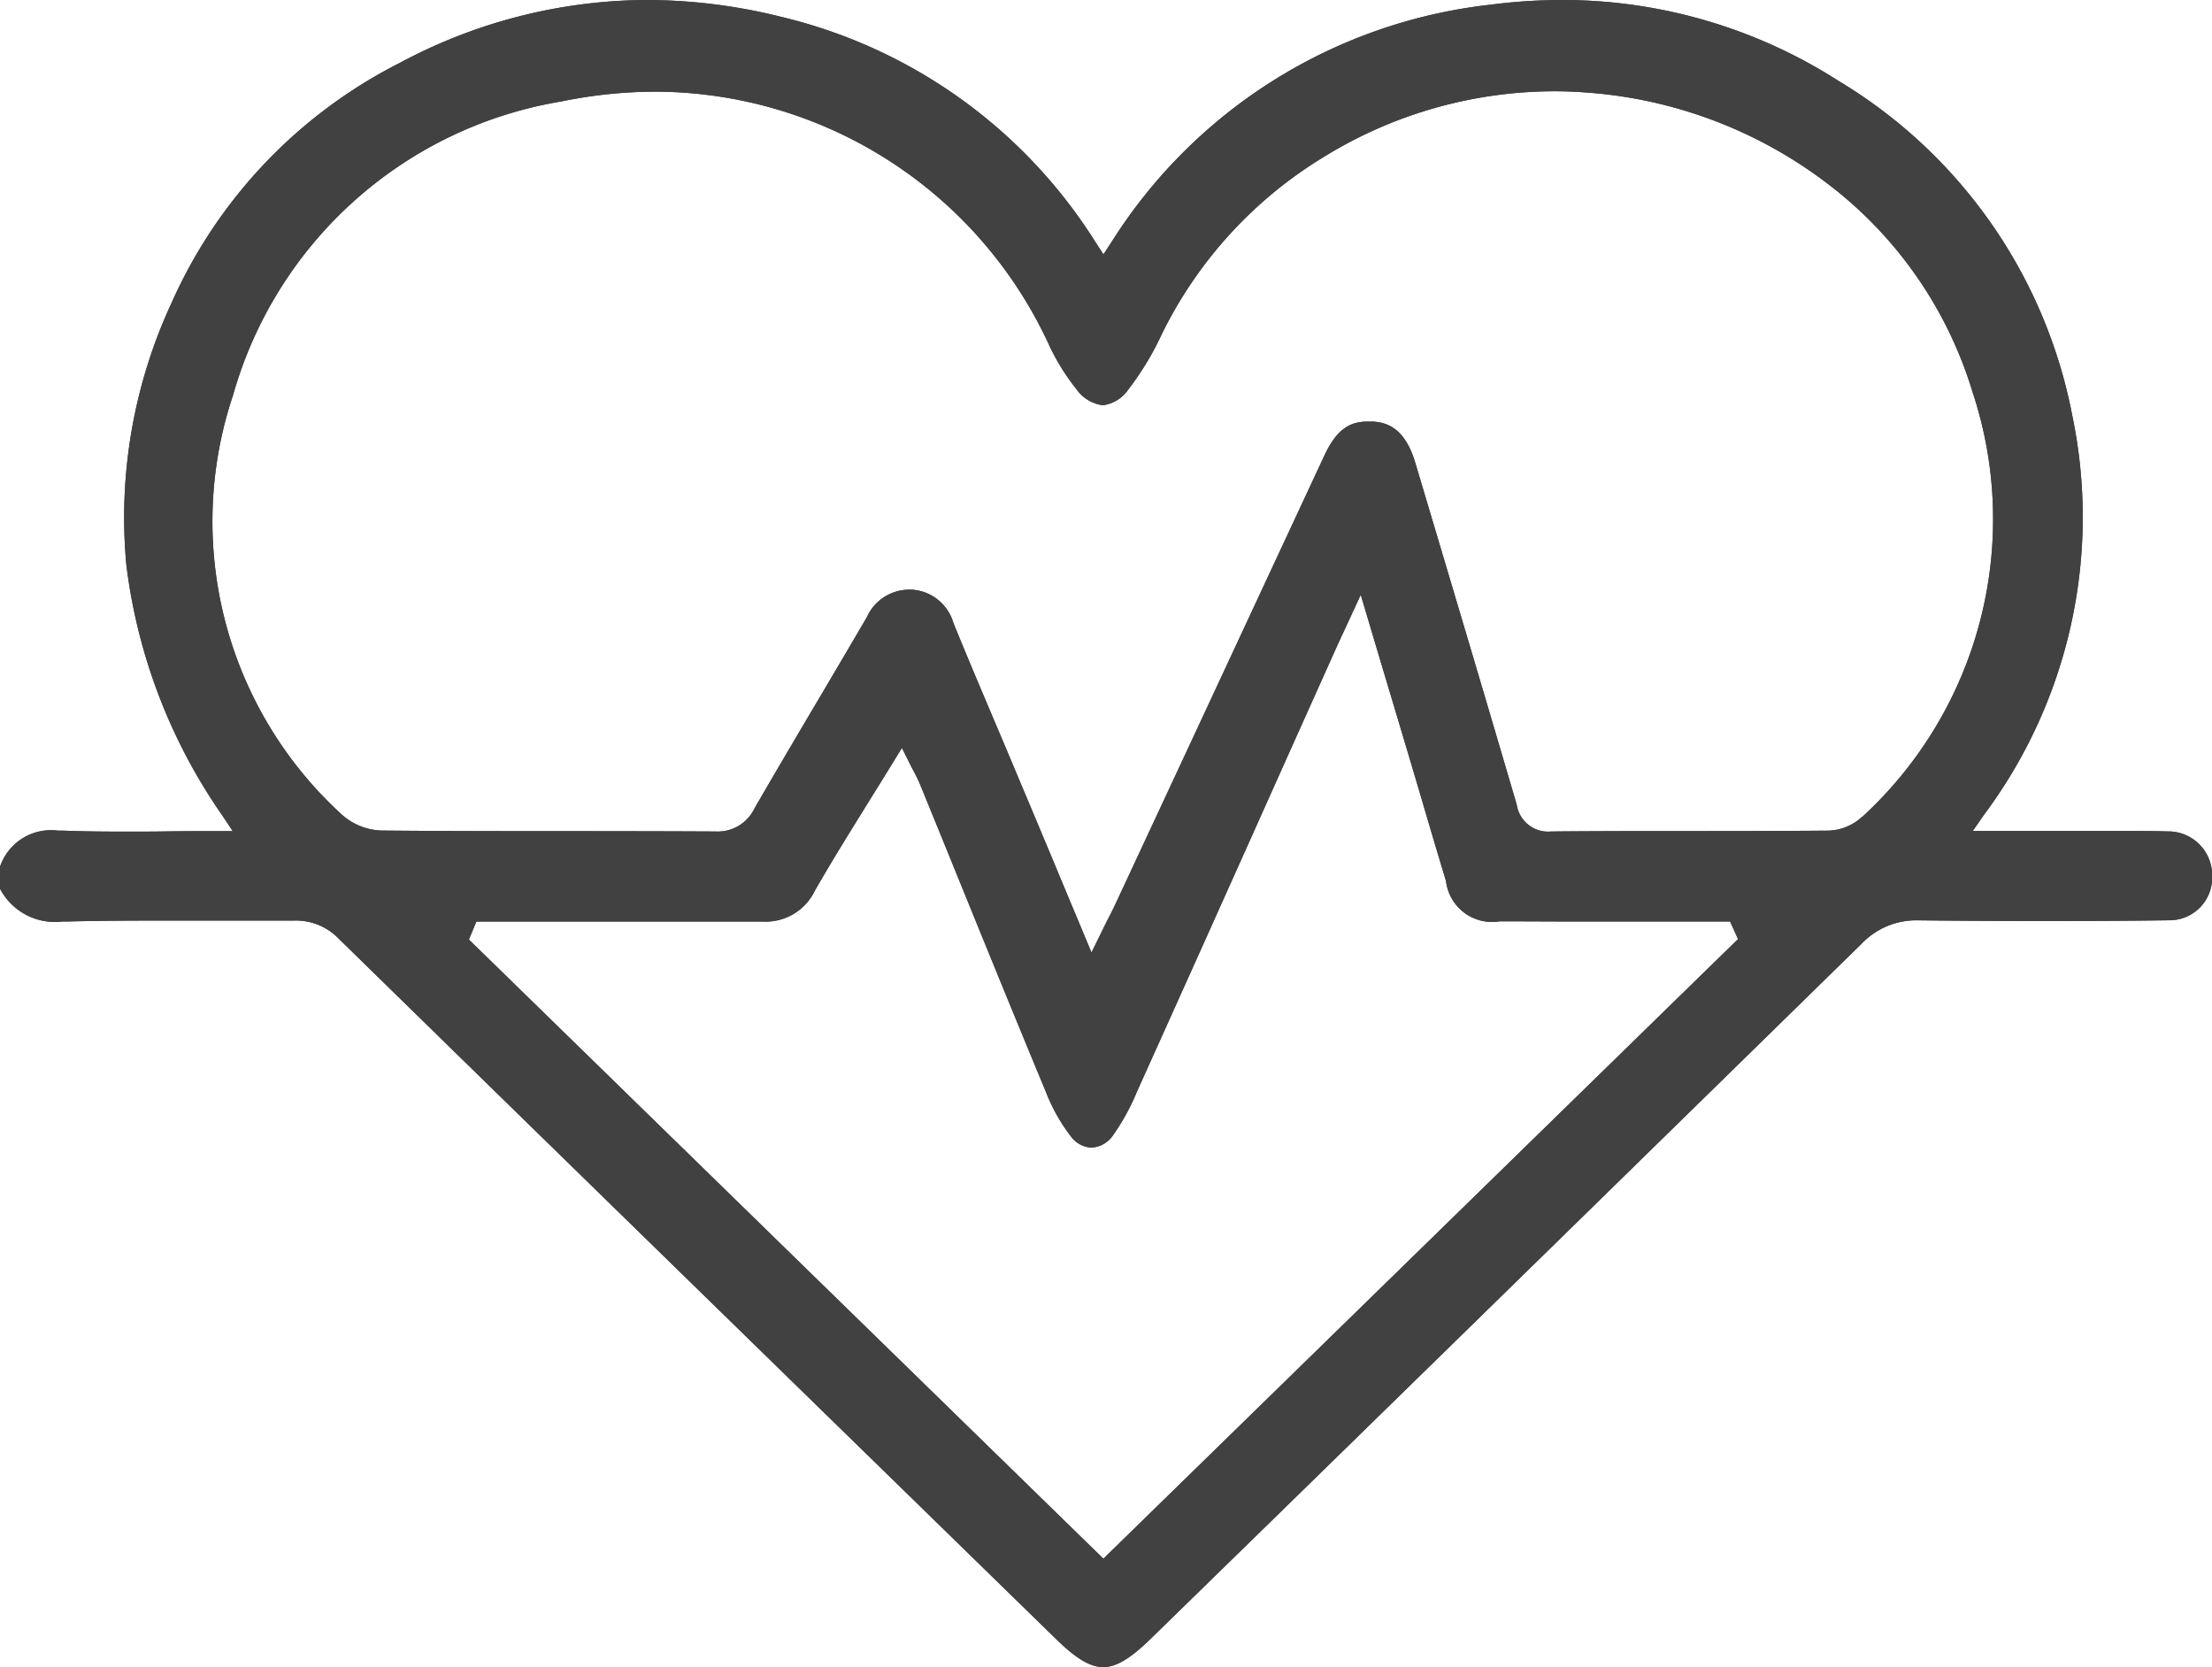 <svg id="Group_23688" data-name="Group 23688" xmlns="http://www.w3.org/2000/svg" xmlns:xlink="http://www.w3.org/1999/xlink" width="50.437" height="38.009" viewBox="0 0 50.437 38.009">
  <defs>
    <clipPath id="clip-path">
      <rect id="Rectangle_8964" data-name="Rectangle 8964" width="50.437" height="38.009" fill="#414141"/>
    </clipPath>
  </defs>
  <g id="Group_23687" data-name="Group 23687" clip-path="url(#clip-path)">
    <path id="Path_16578" data-name="Path 16578" d="M49.436,18.958c-.234-.008-.492-.011-.812-.011l-.487,0-.489,0H44.982l.249-.359a11.357,11.357,0,0,0,2.014-9.143,11.4,11.4,0,0,0-5.323-7.6A11.665,11.665,0,0,0,35.627,0a12.765,12.765,0,0,0-1.64.107,11.752,11.752,0,0,0-8.635,5.4L25.16,5.8l-.19-.293A11.658,11.658,0,0,0,17.825.387,12.746,12.746,0,0,0,14.755,0,12,12,0,0,0,9.12,1.432,11.26,11.26,0,0,0,3.912,6.906,11.624,11.624,0,0,0,2.88,12.871a12.706,12.706,0,0,0,2.19,5.724l.237.356H4.881c-.371,0-.732,0-1.086.006s-.678.005-1.01.005c-.523,0-.95-.007-1.346-.023l-.12,0A1.228,1.228,0,0,0,0,19.763v.5a1.413,1.413,0,0,0,1.417.749l.092,0c.6-.015,1.227-.022,2.048-.022l1.1,0q.551,0,1.1,0,.461,0,.921,0H6.7a1.354,1.354,0,0,1,1.019.408c4.277,4.184,8.632,8.432,12.842,12.54l3.517,3.432c.461.45.783.642,1.077.642s.618-.193,1.082-.646L29.1,34.572c4.377-4.275,8.9-8.7,13.346-13.053a1.724,1.724,0,0,1,1.31-.534h.031c.842.01,1.729.014,2.635.014.962,0,1.953,0,3.028-.016a.973.973,0,0,0,.99-1.013,1,1,0,0,0-1-1.013M25.159,35.54,10.692,21.423l.17-.411h.684l1.652,0q1.2,0,2.4,0,.883,0,1.768,0h.012a1.244,1.244,0,0,0,1.2-.7c.386-.675.791-1.326,1.22-2.017.181-.292.366-.588.552-.892l.215-.35.184.367c.033.066.062.122.089.173a3.109,3.109,0,0,1,.136.28q.439,1.073.875,2.147c.651,1.6,1.325,3.255,2,4.878a4.041,4.041,0,0,0,.57,1.014.62.62,0,0,0,.469.255.637.637,0,0,0,.491-.282,5.092,5.092,0,0,0,.545-.994c1.14-2.529,2.295-5.1,3.411-7.595l1.141-2.542c.052-.115.105-.229.174-.376l.124-.268.253-.548L31.5,15.15c.212.706.411,1.373.61,2.04q.162.543.322,1.086c.175.6.357,1.21.539,1.813a1.058,1.058,0,0,0,1.226.918c.579,0,1.214.005,2,.005h3.252l.181.4Zm17.3-16.917a1.173,1.173,0,0,1-.764.316c-1.051.009-2.118.01-3.151.01s-2.107,0-3.16.01h-.014a.723.723,0,0,1-.786-.61c-.656-2.238-1.334-4.512-1.989-6.71l-.324-1.086c-.237-.795-.642-.92-.968-.941-.036,0-.072,0-.106,0-.383,0-.7.132-1,.777q-1.491,3.2-2.981,6.4-.888,1.907-1.777,3.813c-.059.126-.119.248-.2.4l-.129.263-.222.453-.7-1.674c-.4-.965-.792-1.89-1.18-2.816l-.4-.945c-.288-.679-.585-1.381-.868-2.077a1.056,1.056,0,0,0-.942-.761c-.031,0-.062,0-.092,0a1.061,1.061,0,0,0-.941.629q-.5.854-1,1.7c-.515.87-1.048,1.77-1.562,2.66a.929.929,0,0,1-.888.525H16.3c-1.12-.006-2.26-.007-3.361-.008-1.39,0-2.829,0-4.244-.014a1.423,1.423,0,0,1-.93-.39A9.048,9.048,0,0,1,5.313,9.013a9.371,9.371,0,0,1,7.488-6.7,10.741,10.741,0,0,1,2.155-.223A9.911,9.911,0,0,1,23.936,7.9a4.978,4.978,0,0,0,.6.962.878.878,0,0,0,.609.378.828.828,0,0,0,.579-.355A6.674,6.674,0,0,0,26.49,7.62a9.747,9.747,0,0,1,3.675-4.03,10.037,10.037,0,0,1,5.272-1.509c.238,0,.478.009.715.027a10.27,10.27,0,0,1,5.521,2.081,9.364,9.364,0,0,1,3.3,4.737,9.212,9.212,0,0,1-2.511,9.7" fill="#414141"/>
    <path id="Path_16579" data-name="Path 16579" d="M49.436,18.958c-.234-.008-.492-.011-.812-.011l-.487,0-.489,0H44.982l.249-.359a11.357,11.357,0,0,0,2.014-9.143,11.4,11.4,0,0,0-5.323-7.6A11.665,11.665,0,0,0,35.627,0a12.765,12.765,0,0,0-1.64.107,11.752,11.752,0,0,0-8.635,5.4L25.16,5.8l-.19-.293A11.658,11.658,0,0,0,17.825.387,12.746,12.746,0,0,0,14.755,0,12,12,0,0,0,9.12,1.432,11.26,11.26,0,0,0,3.912,6.906,11.624,11.624,0,0,0,2.88,12.871a12.706,12.706,0,0,0,2.19,5.724l.237.356H4.881c-.371,0-.732,0-1.086.006s-.678.005-1.01.005c-.523,0-.95-.007-1.346-.023l-.12,0A1.228,1.228,0,0,0,0,19.763v.5a1.413,1.413,0,0,0,1.417.749l.092,0c.6-.015,1.227-.022,2.048-.022l1.1,0q.551,0,1.1,0,.461,0,.921,0H6.7a1.354,1.354,0,0,1,1.019.408c4.277,4.184,8.632,8.432,12.842,12.54l3.517,3.432c.461.45.783.642,1.077.642s.618-.193,1.082-.646L29.1,34.572c4.377-4.275,8.9-8.7,13.346-13.053a1.724,1.724,0,0,1,1.31-.534h.031c.842.01,1.729.014,2.635.014.962,0,1.953,0,3.028-.016a.973.973,0,0,0,.99-1.013,1,1,0,0,0-1-1.013M25.159,35.54,10.692,21.423l.17-.411h.684l1.652,0q1.2,0,2.4,0,.883,0,1.768,0h.012a1.244,1.244,0,0,0,1.2-.7c.386-.675.791-1.326,1.22-2.017.181-.292.366-.588.552-.892l.215-.35.184.367c.033.066.062.122.089.173a3.109,3.109,0,0,1,.136.28q.439,1.073.875,2.147c.651,1.6,1.325,3.255,2,4.878a4.041,4.041,0,0,0,.57,1.014.62.62,0,0,0,.469.255.637.637,0,0,0,.491-.282,5.092,5.092,0,0,0,.545-.994c1.14-2.529,2.295-5.1,3.411-7.595l1.141-2.542c.052-.115.105-.229.174-.376l.124-.268.253-.548L31.5,15.15c.212.706.411,1.373.61,2.04q.162.543.322,1.086c.175.6.357,1.21.539,1.813a1.058,1.058,0,0,0,1.226.918c.579,0,1.214.005,2,.005h3.252l.181.4Zm17.3-16.917a1.173,1.173,0,0,1-.764.316c-1.051.009-2.118.01-3.151.01s-2.107,0-3.16.01h-.014a.723.723,0,0,1-.786-.61c-.656-2.238-1.334-4.512-1.989-6.71l-.324-1.086c-.237-.795-.642-.92-.968-.941-.036,0-.072,0-.106,0-.383,0-.7.132-1,.777q-1.491,3.2-2.981,6.4-.888,1.907-1.777,3.813c-.059.126-.119.248-.2.4l-.129.263-.222.453-.7-1.674c-.4-.965-.792-1.89-1.18-2.816l-.4-.945c-.288-.679-.585-1.381-.868-2.077a1.056,1.056,0,0,0-.942-.761c-.031,0-.062,0-.092,0a1.061,1.061,0,0,0-.941.629q-.5.854-1,1.7c-.515.87-1.048,1.77-1.562,2.66a.929.929,0,0,1-.888.525H16.3c-1.12-.006-2.26-.007-3.361-.008-1.39,0-2.829,0-4.244-.014a1.423,1.423,0,0,1-.93-.39A9.048,9.048,0,0,1,5.313,9.013a9.371,9.371,0,0,1,7.488-6.7,10.741,10.741,0,0,1,2.155-.223A9.911,9.911,0,0,1,23.936,7.9a4.978,4.978,0,0,0,.6.962.878.878,0,0,0,.609.378.828.828,0,0,0,.579-.355A6.674,6.674,0,0,0,26.49,7.62a9.747,9.747,0,0,1,3.675-4.03,10.037,10.037,0,0,1,5.272-1.509c.238,0,.478.009.715.027a10.27,10.27,0,0,1,5.521,2.081,9.364,9.364,0,0,1,3.3,4.737,9.212,9.212,0,0,1-2.511,9.7" fill="#414141"/>
  </g>
</svg>

